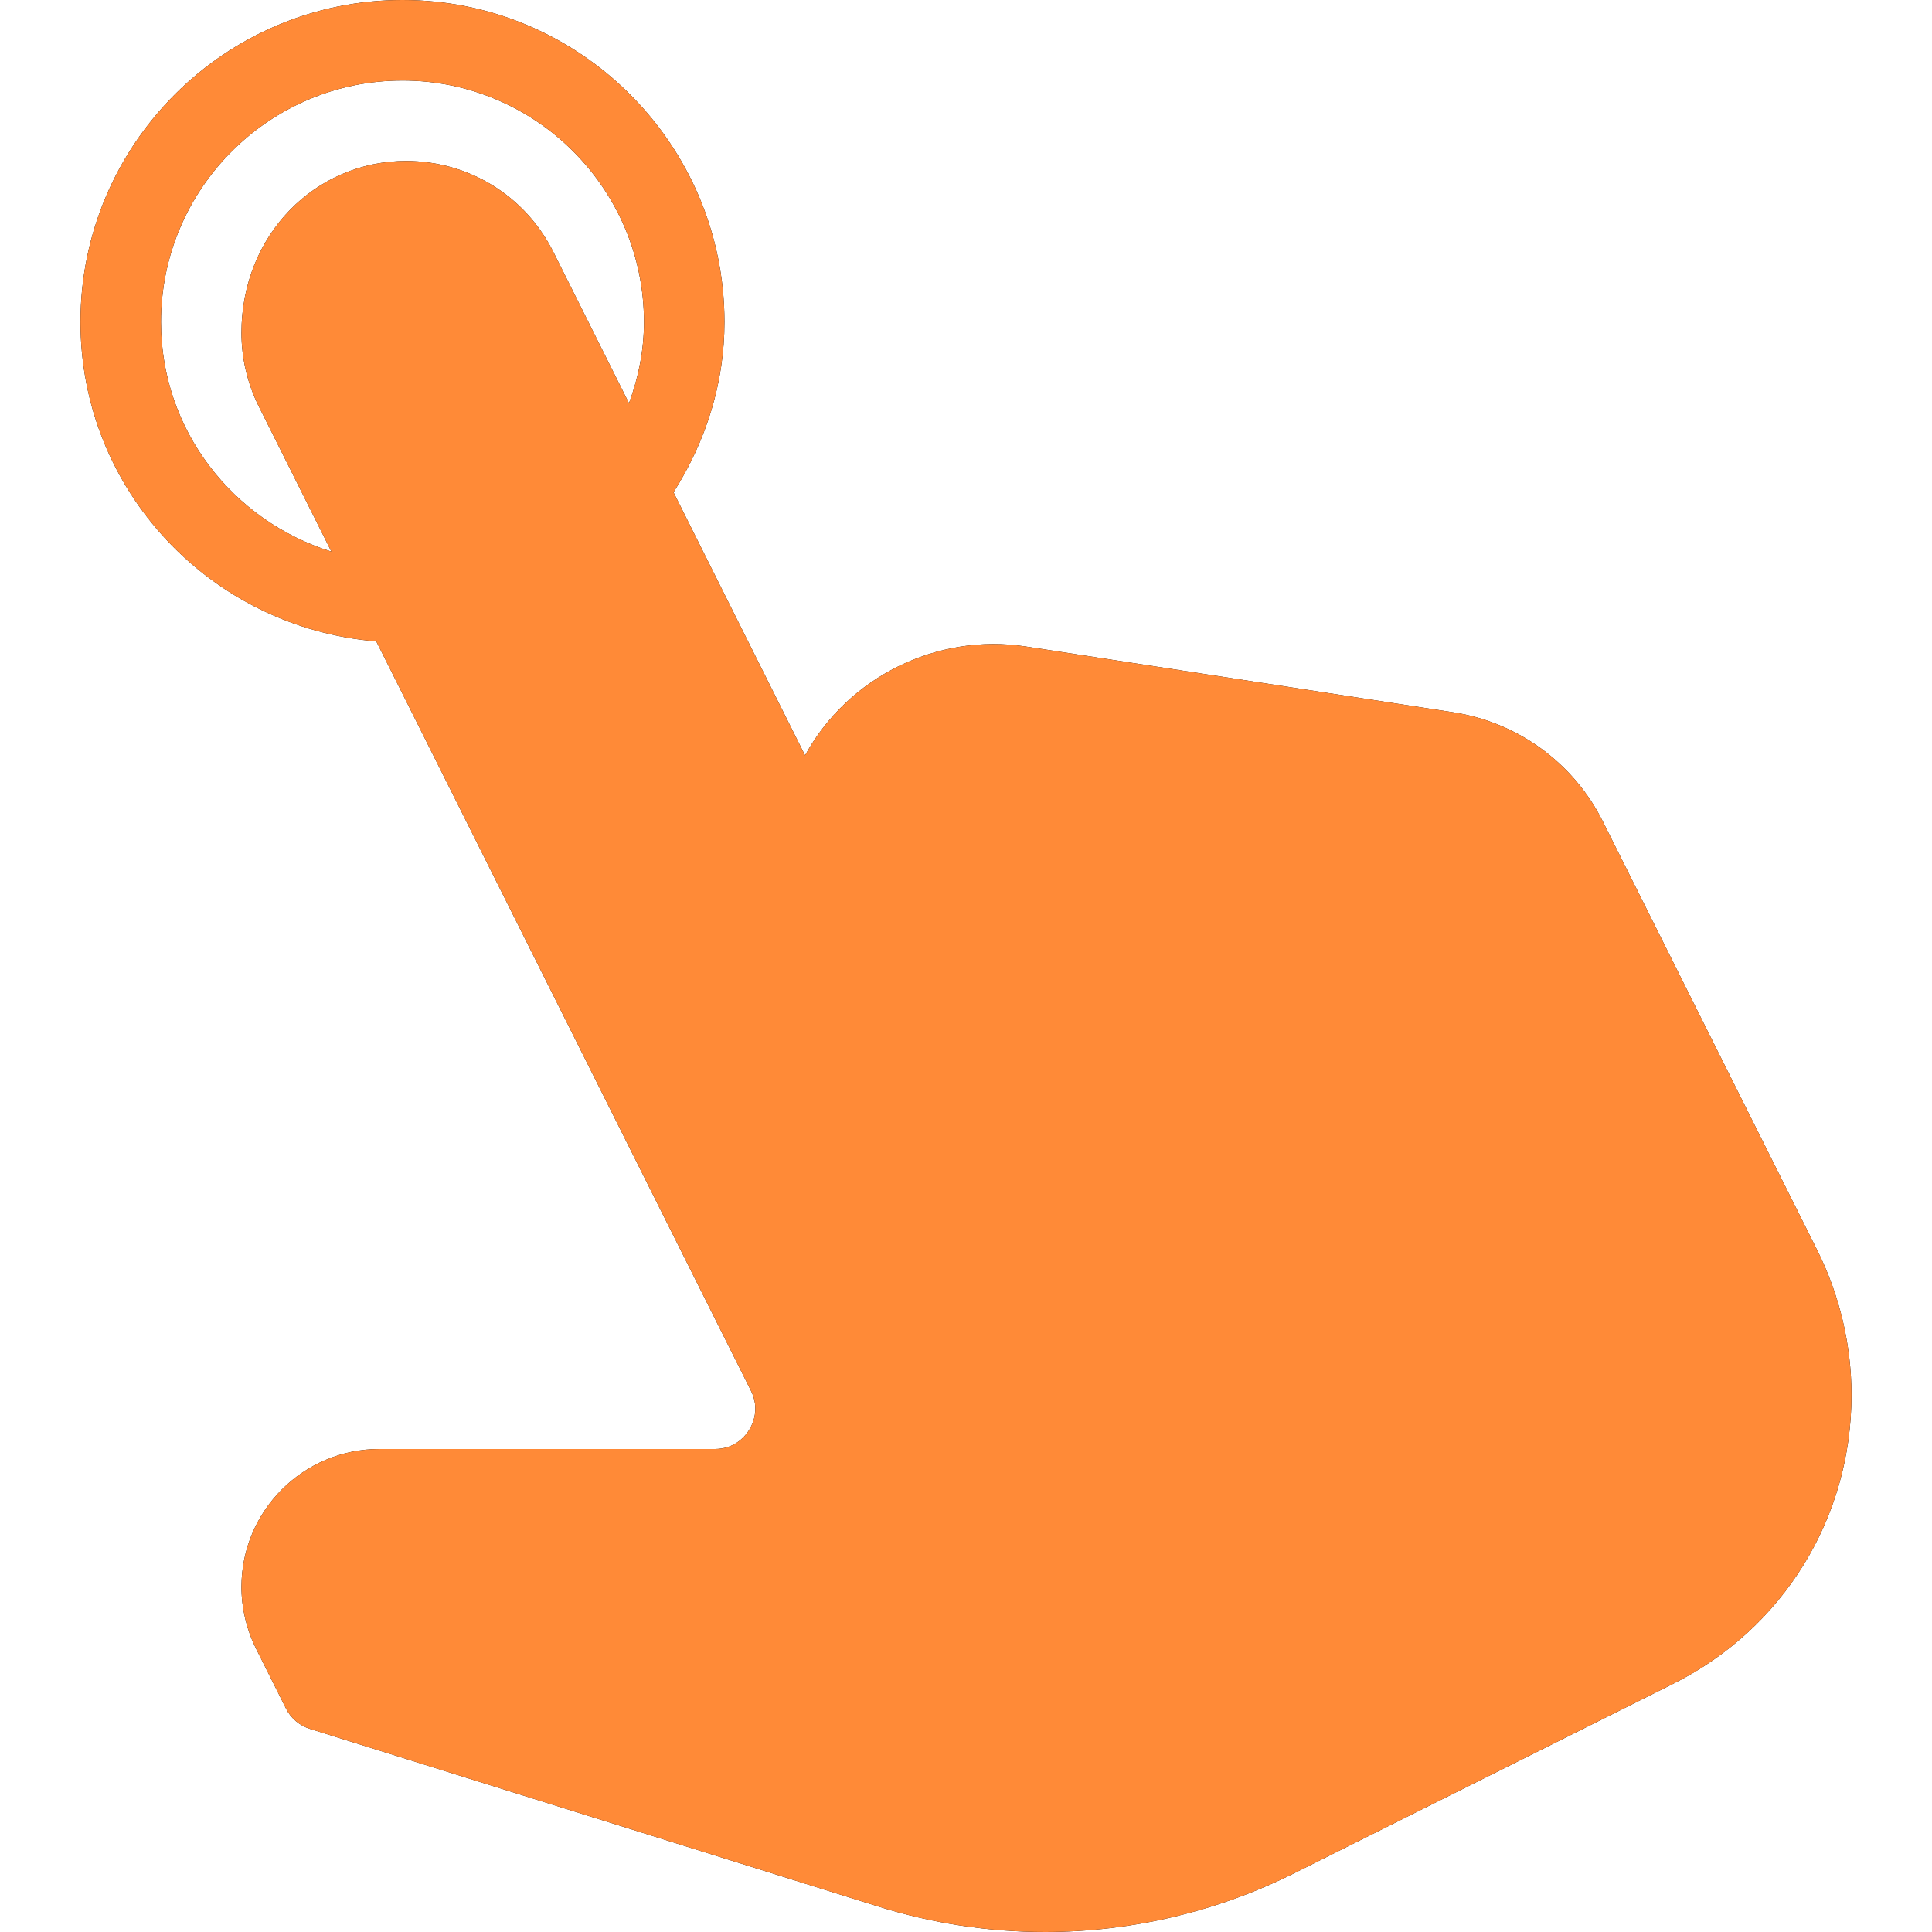 <?xml version="1.0" encoding="UTF-8"?> <svg xmlns="http://www.w3.org/2000/svg" width="46" height="46" viewBox="0 0 46 46" fill="none"><path d="M43.271 29.775L38.16 19.553C37.466 18.165 36.136 17.196 34.603 16.96L24.416 15.392H24.416C22.308 15.071 20.188 16.118 19.168 17.986L16.036 11.721C16.817 10.491 17.249 9.108 17.249 7.667C17.249 3.439 13.81 0 9.583 0C5.355 0 1.916 3.439 1.916 7.667C1.916 11.68 5.027 14.947 8.959 15.27L17.88 33.113C18.096 33.544 17.923 33.909 17.838 34.045C17.754 34.182 17.506 34.5 17.023 34.5H9.033C7.222 34.5 5.749 35.973 5.749 37.784C5.749 38.29 5.869 38.798 6.096 39.253L6.809 40.679C6.926 40.912 7.132 41.087 7.381 41.164L20.917 45.395C22.201 45.796 23.535 46 24.881 46C26.933 46 28.988 45.515 30.822 44.597L39.832 40.093C42.454 38.783 44.083 36.146 44.083 33.214C44.083 32.027 43.802 30.838 43.271 29.775ZM14.976 9.601L13.176 6C12.507 4.664 11.164 3.833 9.669 3.833C7.508 3.833 5.749 5.592 5.749 7.926C5.749 8.532 5.893 9.139 6.163 9.679L7.89 13.133C5.549 12.405 3.833 10.244 3.833 7.667C3.833 4.496 6.412 1.917 9.583 1.917C12.754 1.917 15.333 4.496 15.333 7.667C15.333 8.332 15.205 8.981 14.976 9.601Z" fill="black"></path><path d="M43.271 29.775L38.16 19.553C37.466 18.165 36.136 17.196 34.603 16.96L24.416 15.392H24.416C22.308 15.071 20.188 16.118 19.168 17.986L16.036 11.721C16.817 10.491 17.249 9.108 17.249 7.667C17.249 3.439 13.81 0 9.583 0C5.355 0 1.916 3.439 1.916 7.667C1.916 11.68 5.027 14.947 8.959 15.27L17.88 33.113C18.096 33.544 17.923 33.909 17.838 34.045C17.754 34.182 17.506 34.5 17.023 34.5H9.033C7.222 34.5 5.749 35.973 5.749 37.784C5.749 38.29 5.869 38.798 6.096 39.253L6.809 40.679C6.926 40.912 7.132 41.087 7.381 41.164L20.917 45.395C22.201 45.796 23.535 46 24.881 46C26.933 46 28.988 45.515 30.822 44.597L39.832 40.093C42.454 38.783 44.083 36.146 44.083 33.214C44.083 32.027 43.802 30.838 43.271 29.775ZM14.976 9.601L13.176 6C12.507 4.664 11.164 3.833 9.669 3.833C7.508 3.833 5.749 5.592 5.749 7.926C5.749 8.532 5.893 9.139 6.163 9.679L7.89 13.133C5.549 12.405 3.833 10.244 3.833 7.667C3.833 4.496 6.412 1.917 9.583 1.917C12.754 1.917 15.333 4.496 15.333 7.667C15.333 8.332 15.205 8.981 14.976 9.601Z" fill="#FF8A37"></path></svg> 